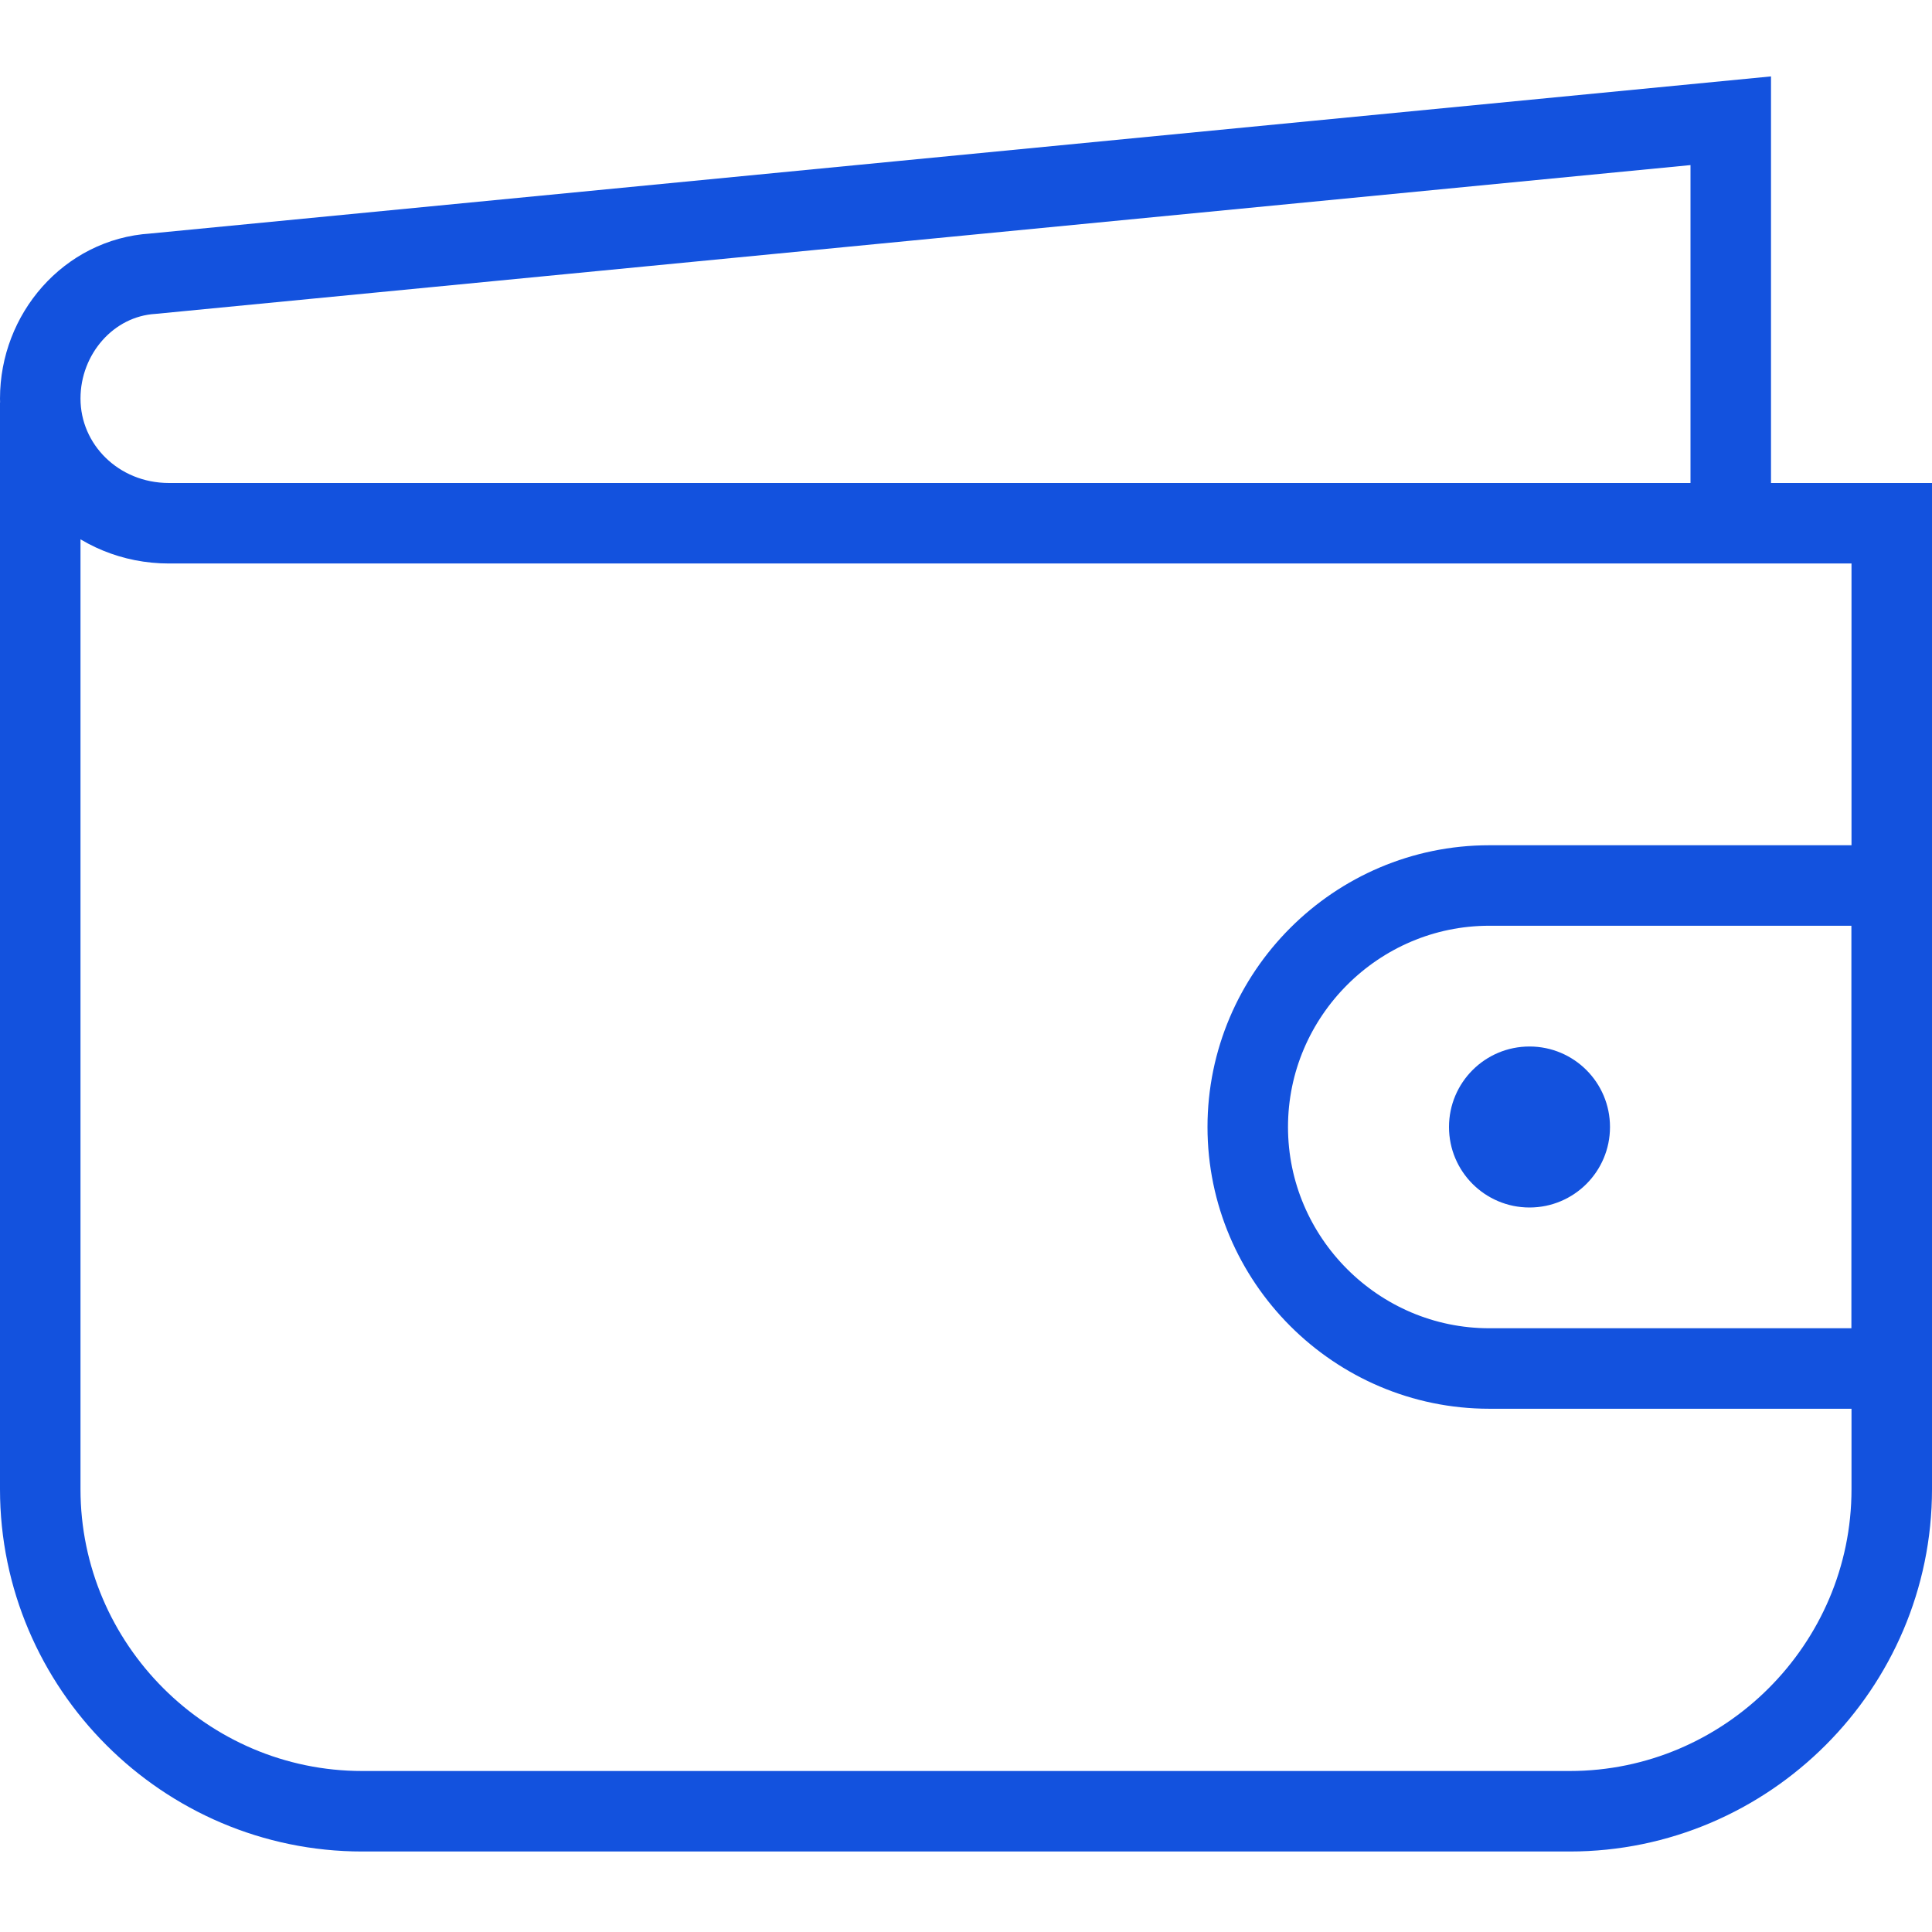 <svg width="48" height="48" viewBox="0 0 48 48" fill="none" xmlns="http://www.w3.org/2000/svg">
<path d="M1 10V37C1 41.4 4.6 45 9 45H39C43.4 45 47 41.4 47 37V13H4.2C2.4 13 1 11.6 1 9.9C1 8.3 2.2 6.9 3.8 6.8L43 3V13" stroke="#1352DE" stroke-width="2" stroke-miterlimit="10"/>
<path d="M37 22H47V34H37C33.7 34 31 31.3 31 28C31 24.7 33.7 22 37 22Z" stroke="#1352DE" stroke-width="2" stroke-miterlimit="10"/>
<path d="M38 30C39.105 30 40 29.105 40 28C40 26.895 39.105 26 38 26C36.895 26 36 26.895 36 28C36 29.105 36.895 30 38 30Z" fill="#1352DE"/>
</svg>

